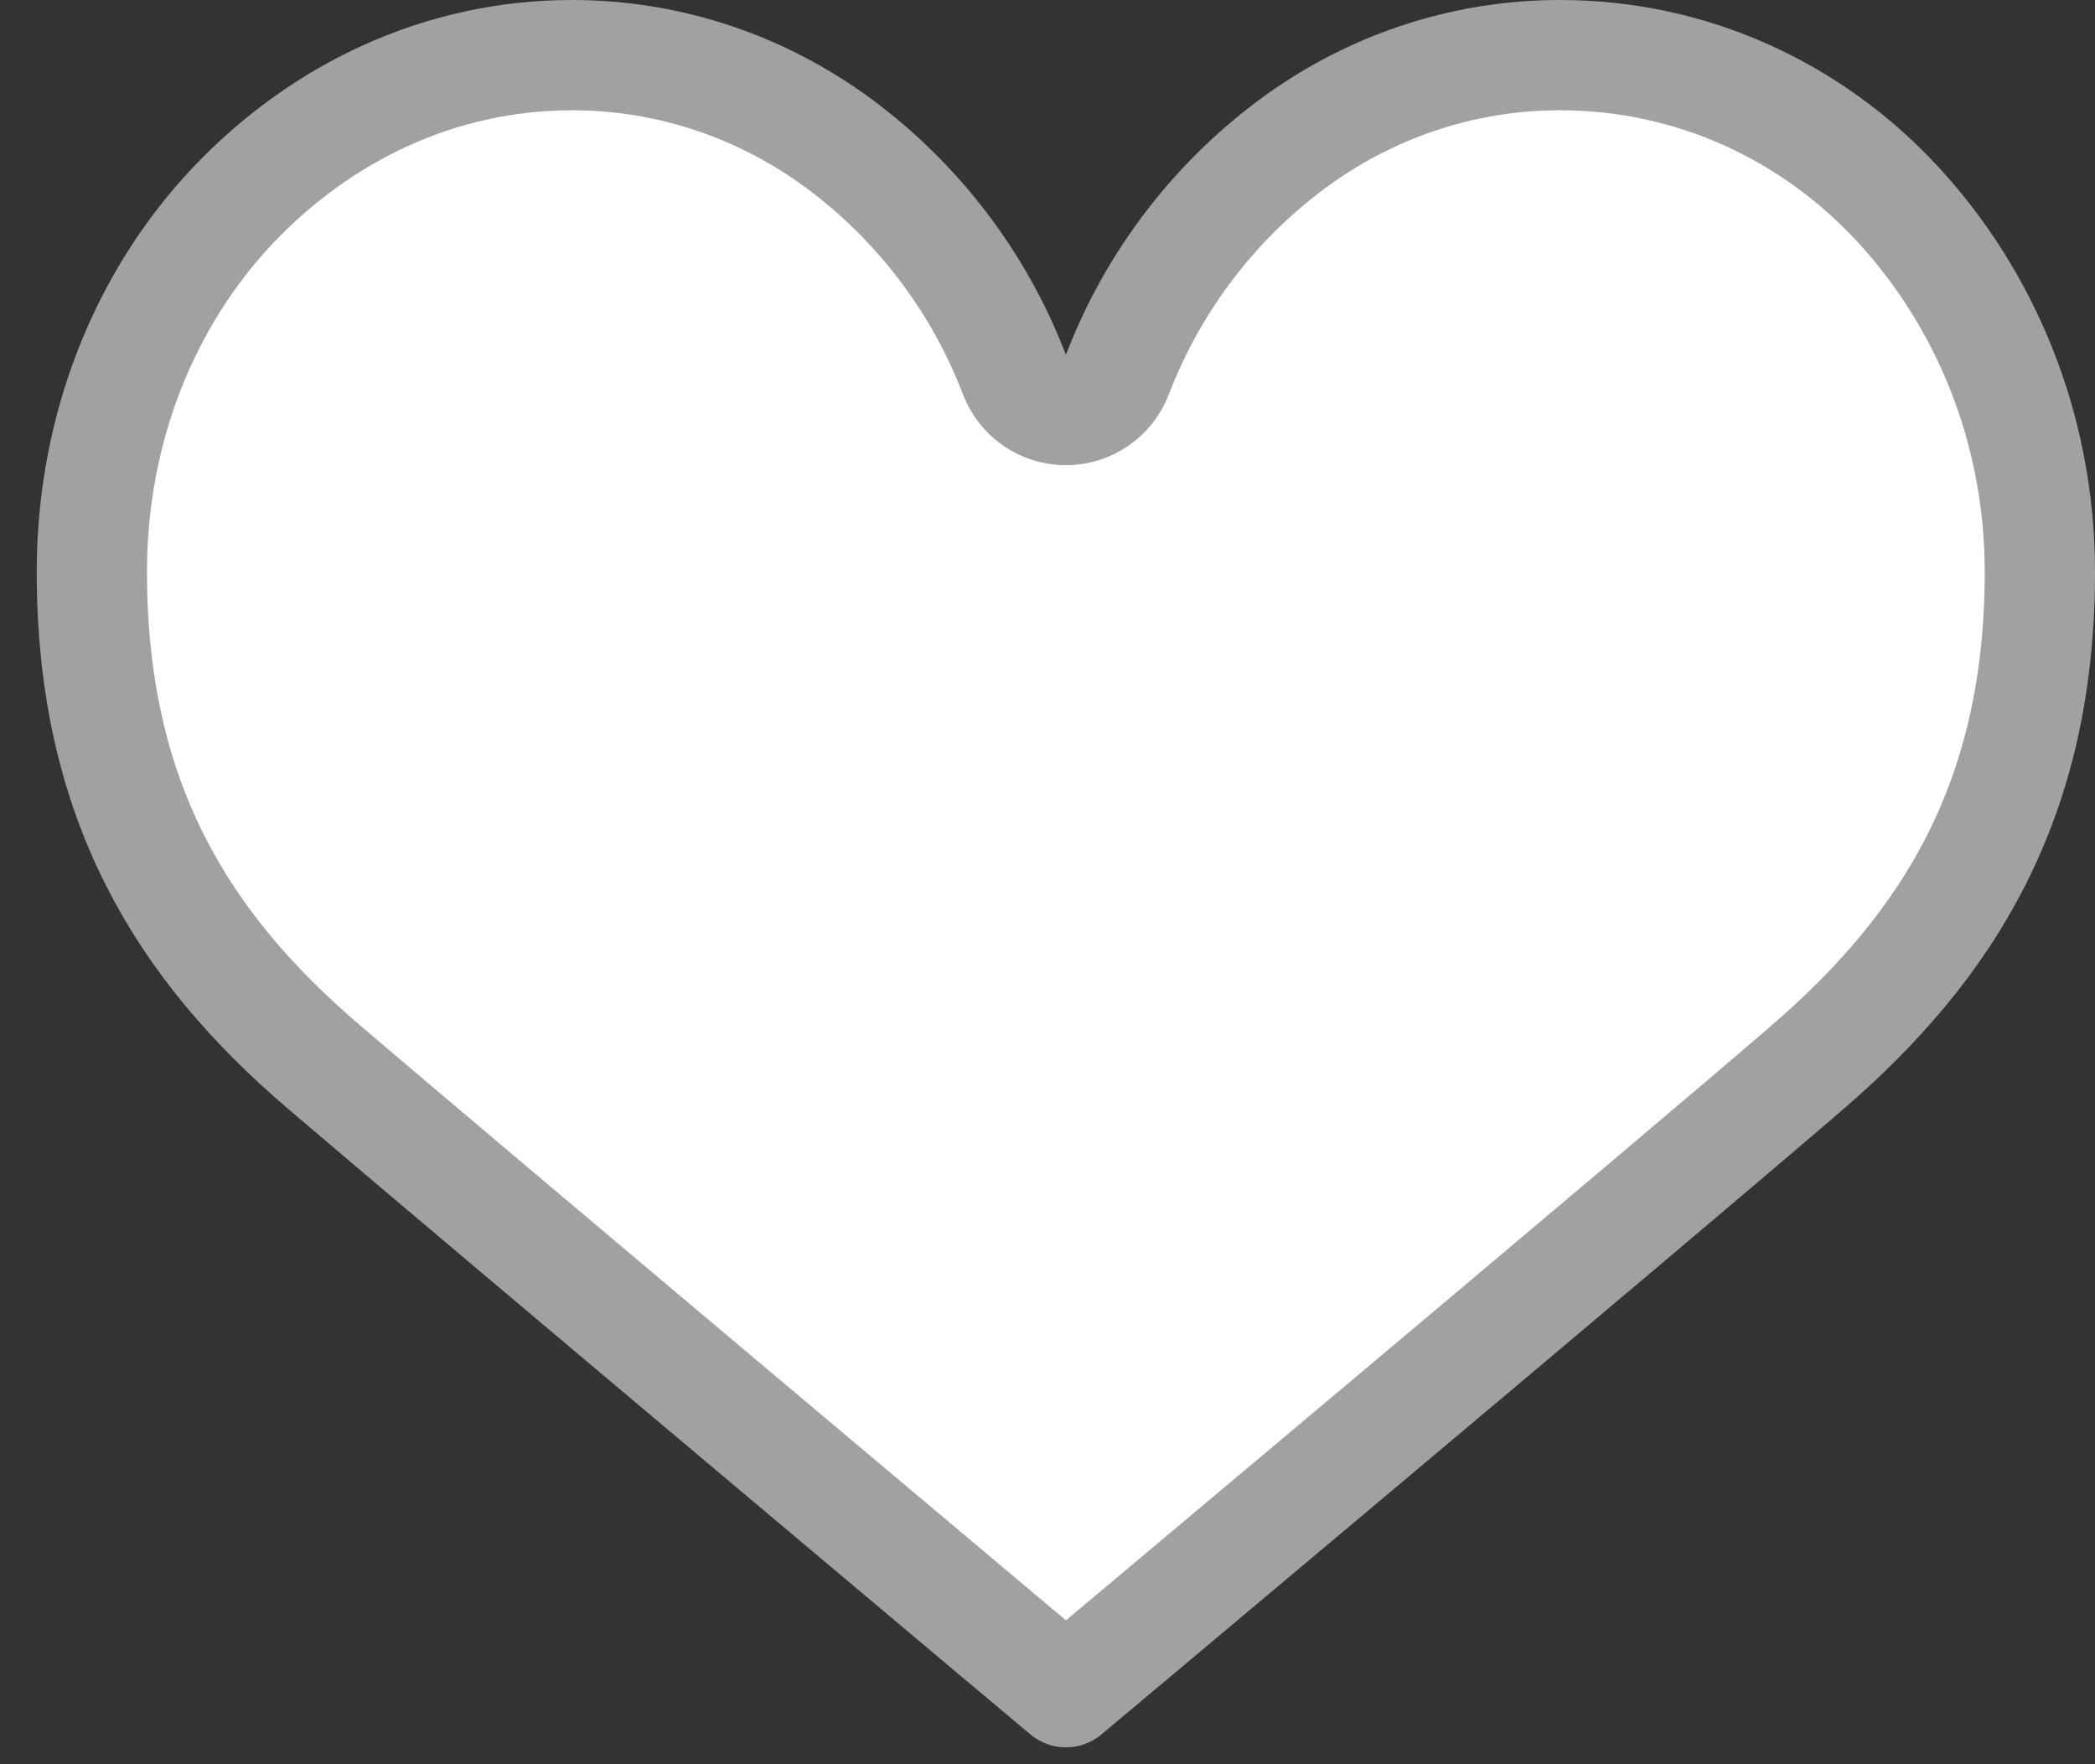 <svg width="19" height="16" viewBox="0 0 19 16" fill="none" xmlns="http://www.w3.org/2000/svg">
<rect x="0" y="0" width="19" height="16" fill="#333333" stroke="none"/>
<path d="M9.2 3.397C9.274 3.591 9.459 3.719 9.667 3.719C9.874 3.719 10.06 3.591 10.134 3.397C10.46 2.544 11.022 1.823 11.719 1.306C12.408 0.795 13.25 0.5 14.147 0.5C15.345 0.5 16.433 1.009 17.214 1.855C18.002 2.71 18.5 3.88 18.5 5.187C18.5 7.262 17.665 8.581 16.396 9.676C15.721 10.259 13.96 11.743 12.364 13.084C11.567 13.753 10.813 14.387 10.257 14.853L9.667 15.347L9.078 14.853C8.524 14.387 7.77 13.754 6.974 13.084C5.38 11.743 3.618 10.258 2.936 9.675C1.657 8.582 0.833 7.264 0.833 5.187C0.833 3.875 1.322 2.696 2.115 1.86C2.914 1.018 3.994 0.5 5.187 0.5C6.083 0.5 6.925 0.795 7.614 1.306C8.311 1.823 8.874 2.544 9.2 3.397Z" fill="white" stroke="#A1A1A1" stroke-linecap="round" stroke-linejoin="round"/>
</svg>